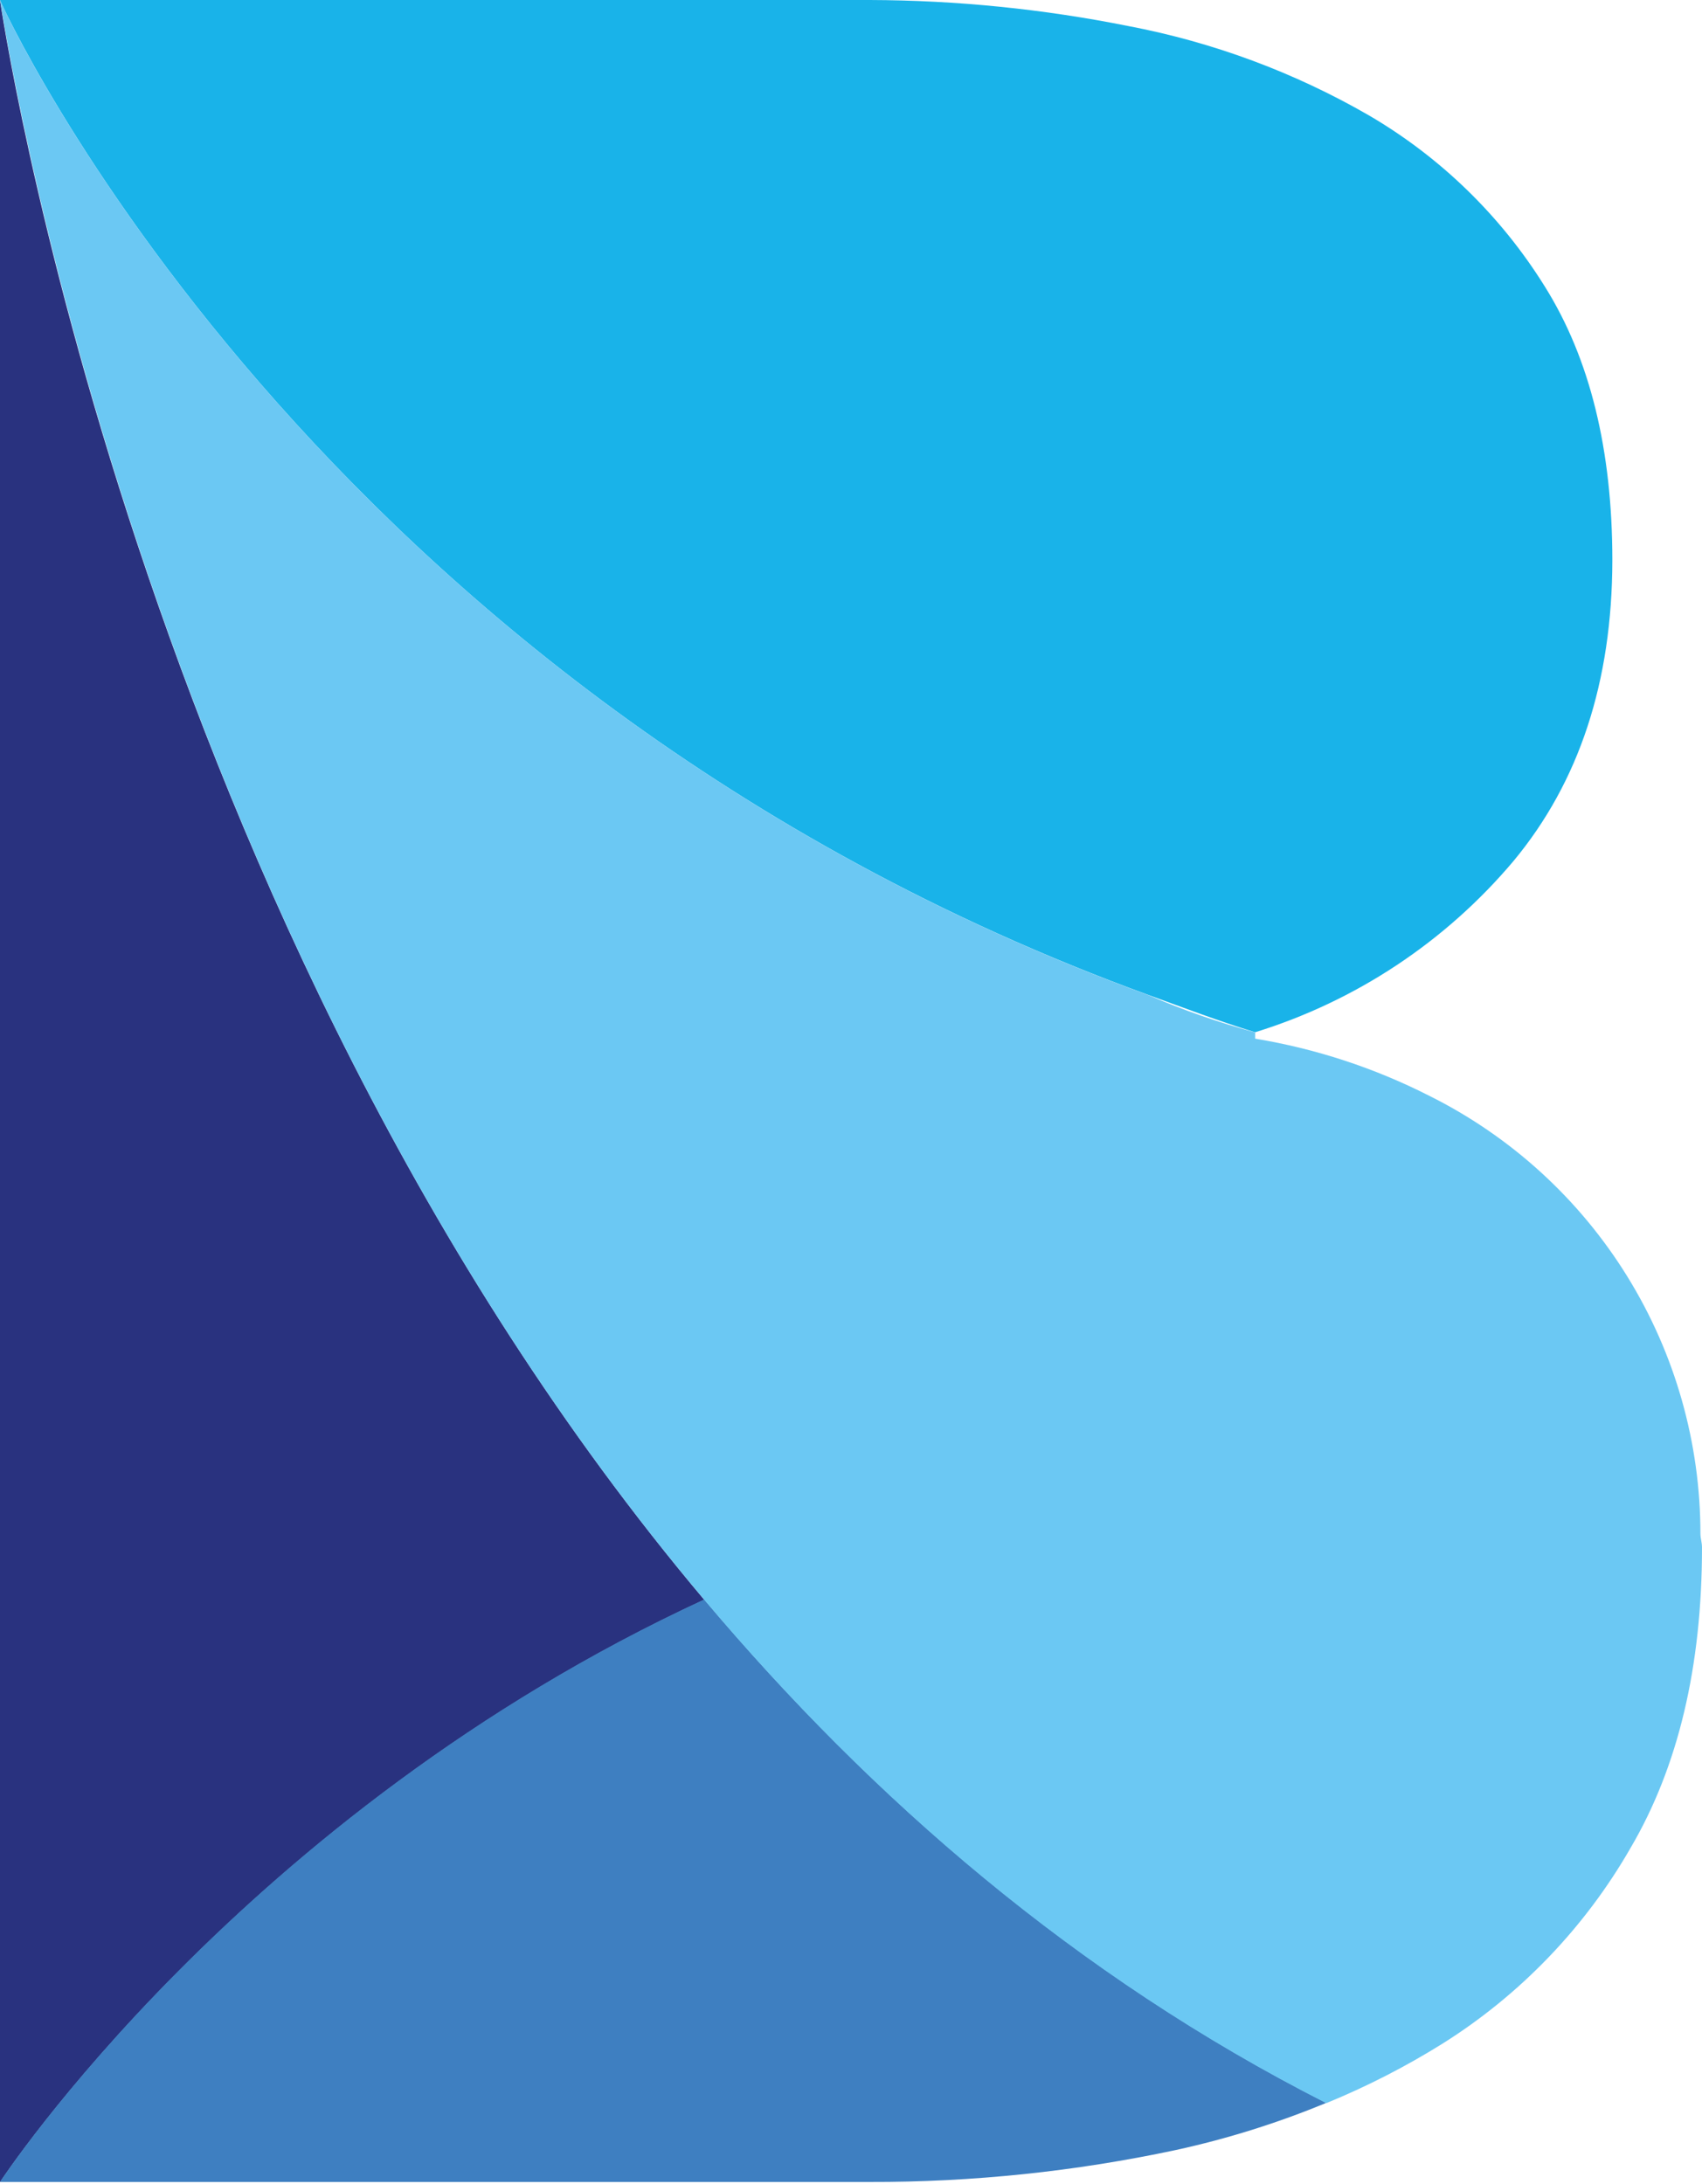 <svg width="283" height="363" viewBox="0 0 283 363" fill="none" xmlns="http://www.w3.org/2000/svg">
<path d="M256.889 47.664C249.601 35.938 239.563 26.166 227.644 19.194C215.246 12.039 201.733 7.019 187.67 4.342C173.5 1.5 159.086 0.046 144.634 0H0C-0.166 0 51.772 114.689 190.969 165.391C196.809 167.502 202.553 169.709 208.702 171.583C225.457 166.405 240.372 156.523 251.667 143.112C262.586 129.969 268.062 113.313 268.093 93.146C268.093 74.767 264.359 59.606 256.889 47.664Z" fill="#19B3E9"/>
<path d="M117.098 265.916C22.147 153.267 0 0.024 0 0.024V362.739C0 362.739 40.045 301.575 117.098 265.916Z" fill="#29327F"/>
<path d="M195.551 357.377C204.091 355.512 212.448 352.893 220.523 349.548C178.911 328.385 144.918 298.847 117.098 265.868C40.045 301.456 0 362.692 0 362.692H144.562C161.699 362.739 178.793 360.957 195.551 357.377Z" fill="#3E7FC1"/>
<path d="M282.739 255.026C282.753 239.884 278.54 225.041 270.571 212.164C262.605 199.288 251.199 188.89 237.638 182.141C228.535 177.515 218.776 174.314 208.701 172.651V171.607C202.649 169.973 196.723 167.904 190.969 165.414C51.772 114.666 -0.166 -4.02586e-05 0 0.024C0.167 0.047 22.124 153.267 117.098 265.916C144.918 298.894 178.816 328.432 220.523 349.595C227.249 346.843 233.729 343.526 239.893 339.678C252.811 331.552 263.538 320.385 271.132 307.151C279.043 293.674 283 277.026 283 257.208C283 256.425 282.763 255.785 282.739 255.026Z" fill="#6BC8F3"/>
</svg>
